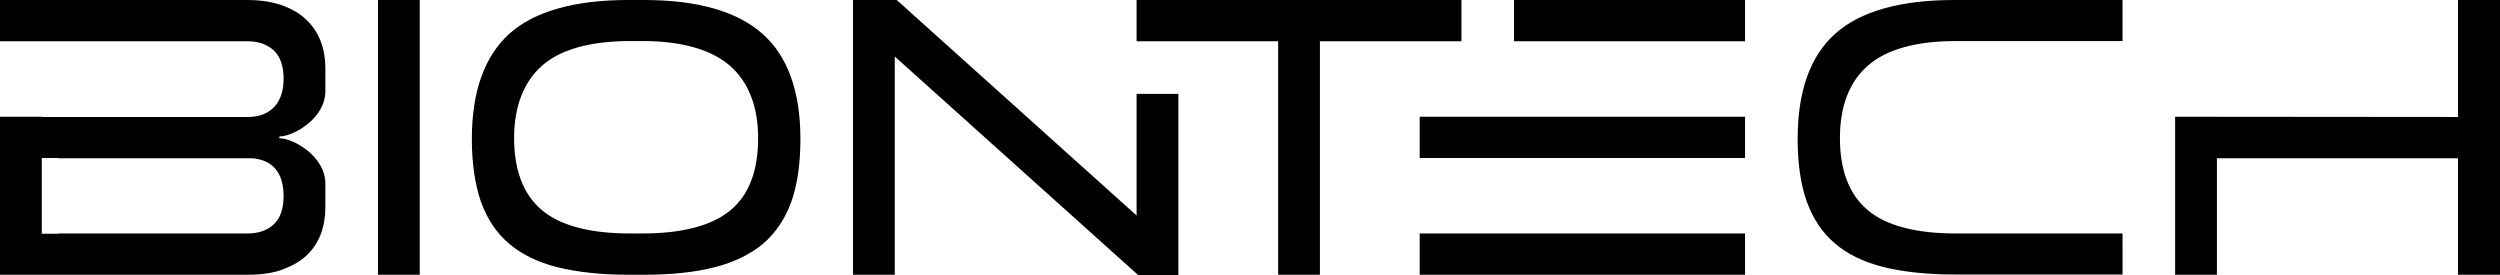 <?xml version="1.0" encoding="UTF-8"?> <!-- Generator: Adobe Illustrator 28.1.0, SVG Export Plug-In . SVG Version: 6.00 Build 0) --> <svg xmlns:svg="http://www.w3.org/2000/svg" xmlns="http://www.w3.org/2000/svg" xmlns:xlink="http://www.w3.org/1999/xlink" version="1.1" x="0px" y="0px" width="1017.3px" height="111.8px" viewBox="0 0 1017.3 111.8" xml:space="preserve"> <path d="M115.4,79.8c0,5.1-1.3,8.9-3.9,11.4c-2.6,2.5-6.2,3.8-10.7,3.8H23.7v0.1H17V64.3h6.7v0.1h79.1 C111.1,65.2,115.4,70.4,115.4,79.8 M124.7,8.1c-2.5-2.5-5.8-4.4-9.8-5.9c-4-1.4-8.7-2.2-14.2-2.2H0v16.8h100.8c4.5,0,8,1.3,10.7,3.8 c2.6,2.5,3.9,6.4,3.9,11.4c0,5-1.3,8.9-3.9,11.6c-2.6,2.7-6.2,4-10.7,4H17v-0.1H0v64.3h100.8c5.6,0,10.4-0.7,14.4-2.2 c3.9-1.5,7.3-3.4,9.8-5.9c2.5-2.4,4.4-5.4,5.6-8.6c1.2-3.3,1.8-6.9,1.8-10.8v-9.6c0-11.3-13.3-18.4-18.4-18.4 c-0.2,0-0.4-0.2-0.4-0.4c0-0.2,0.2-0.4,0.4-0.4c5.1,0,18.4-7.1,18.4-18.4v-9.6c0-3.7-0.6-7.3-1.9-10.7 C129.2,13.5,127.3,10.5,124.7,8.1 M577.7,111.8h132.4V95H577.7V111.8z M577.7,64.3h132.4V47.5H577.7V64.3z M746.8,13.7 c-10.2,9.1-15.3,23.5-15.3,42.7c0,10,1.2,18.6,3.7,25.6c2.5,6.9,6.3,12.7,11.4,17c5.1,4.4,11.7,7.6,19.6,9.6c8,2,17.7,3.1,28.8,3.1 h68.7V95h-67.9c-16.3,0-28.3-3.2-35.8-9.5c-7.5-6.3-11.3-16.2-11.3-29.3c0-12.9,3.8-22.9,11.4-29.5c7.5-6.6,19.6-10,35.9-10h67.7V0 h-68.5C773.3,0,757,4.6,746.8,13.7 M616.1,16.8h94V0h-94L616.1,16.8z M1000.2,0v47.6l-115.1-0.1v64.3h17V64.4h98.1v47.4h17.1V0 L1000.2,0z M297.2,85.6c-7.5,6.2-19.5,9.4-35.8,9.4h-5.1c-16.3,0-28.3-3.2-35.8-9.5c-7.5-6.3-11.3-16.2-11.3-29.3 c0-12.9,3.9-22.9,11.4-29.5c7.5-6.6,19.6-10,35.9-10h5.5c15.9,0.1,27.7,3.6,35.2,10.2c7.5,6.7,11.3,16.6,11.3,29.4 C308.5,69.6,304.7,79.4,297.2,85.6 M262,0h-6.3c-21.9,0-38.2,4.6-48.4,13.7C197.2,22.8,192,37.2,192,56.5c0,10,1.3,18.6,3.7,25.6 c2.5,6.9,6.3,12.7,11.4,17c5.1,4.4,11.7,7.6,19.6,9.6c8,2,17.7,3.1,28.8,3.1h6.7c11,0,20.7-1,28.7-3.1c7.9-2,14.6-5.3,19.7-9.6 c5.1-4.4,8.9-10.1,11.4-17c2.5-7,3.7-15.6,3.7-25.6c0-19.3-5.2-33.7-15.4-42.7C300,4.6,283.8,0,262,0 M153.8,111.8h17V0h-17V111.8z"></path> <path d="M462.5,16.8h57.6v95h17v-95h57.6V0H462.5L462.5,16.8z M462.5,87.7L364.9,0h-17.8v111.8h17V23l99,88.9h16.4V38.2 h-17L462.5,87.7z"></path> </svg> 